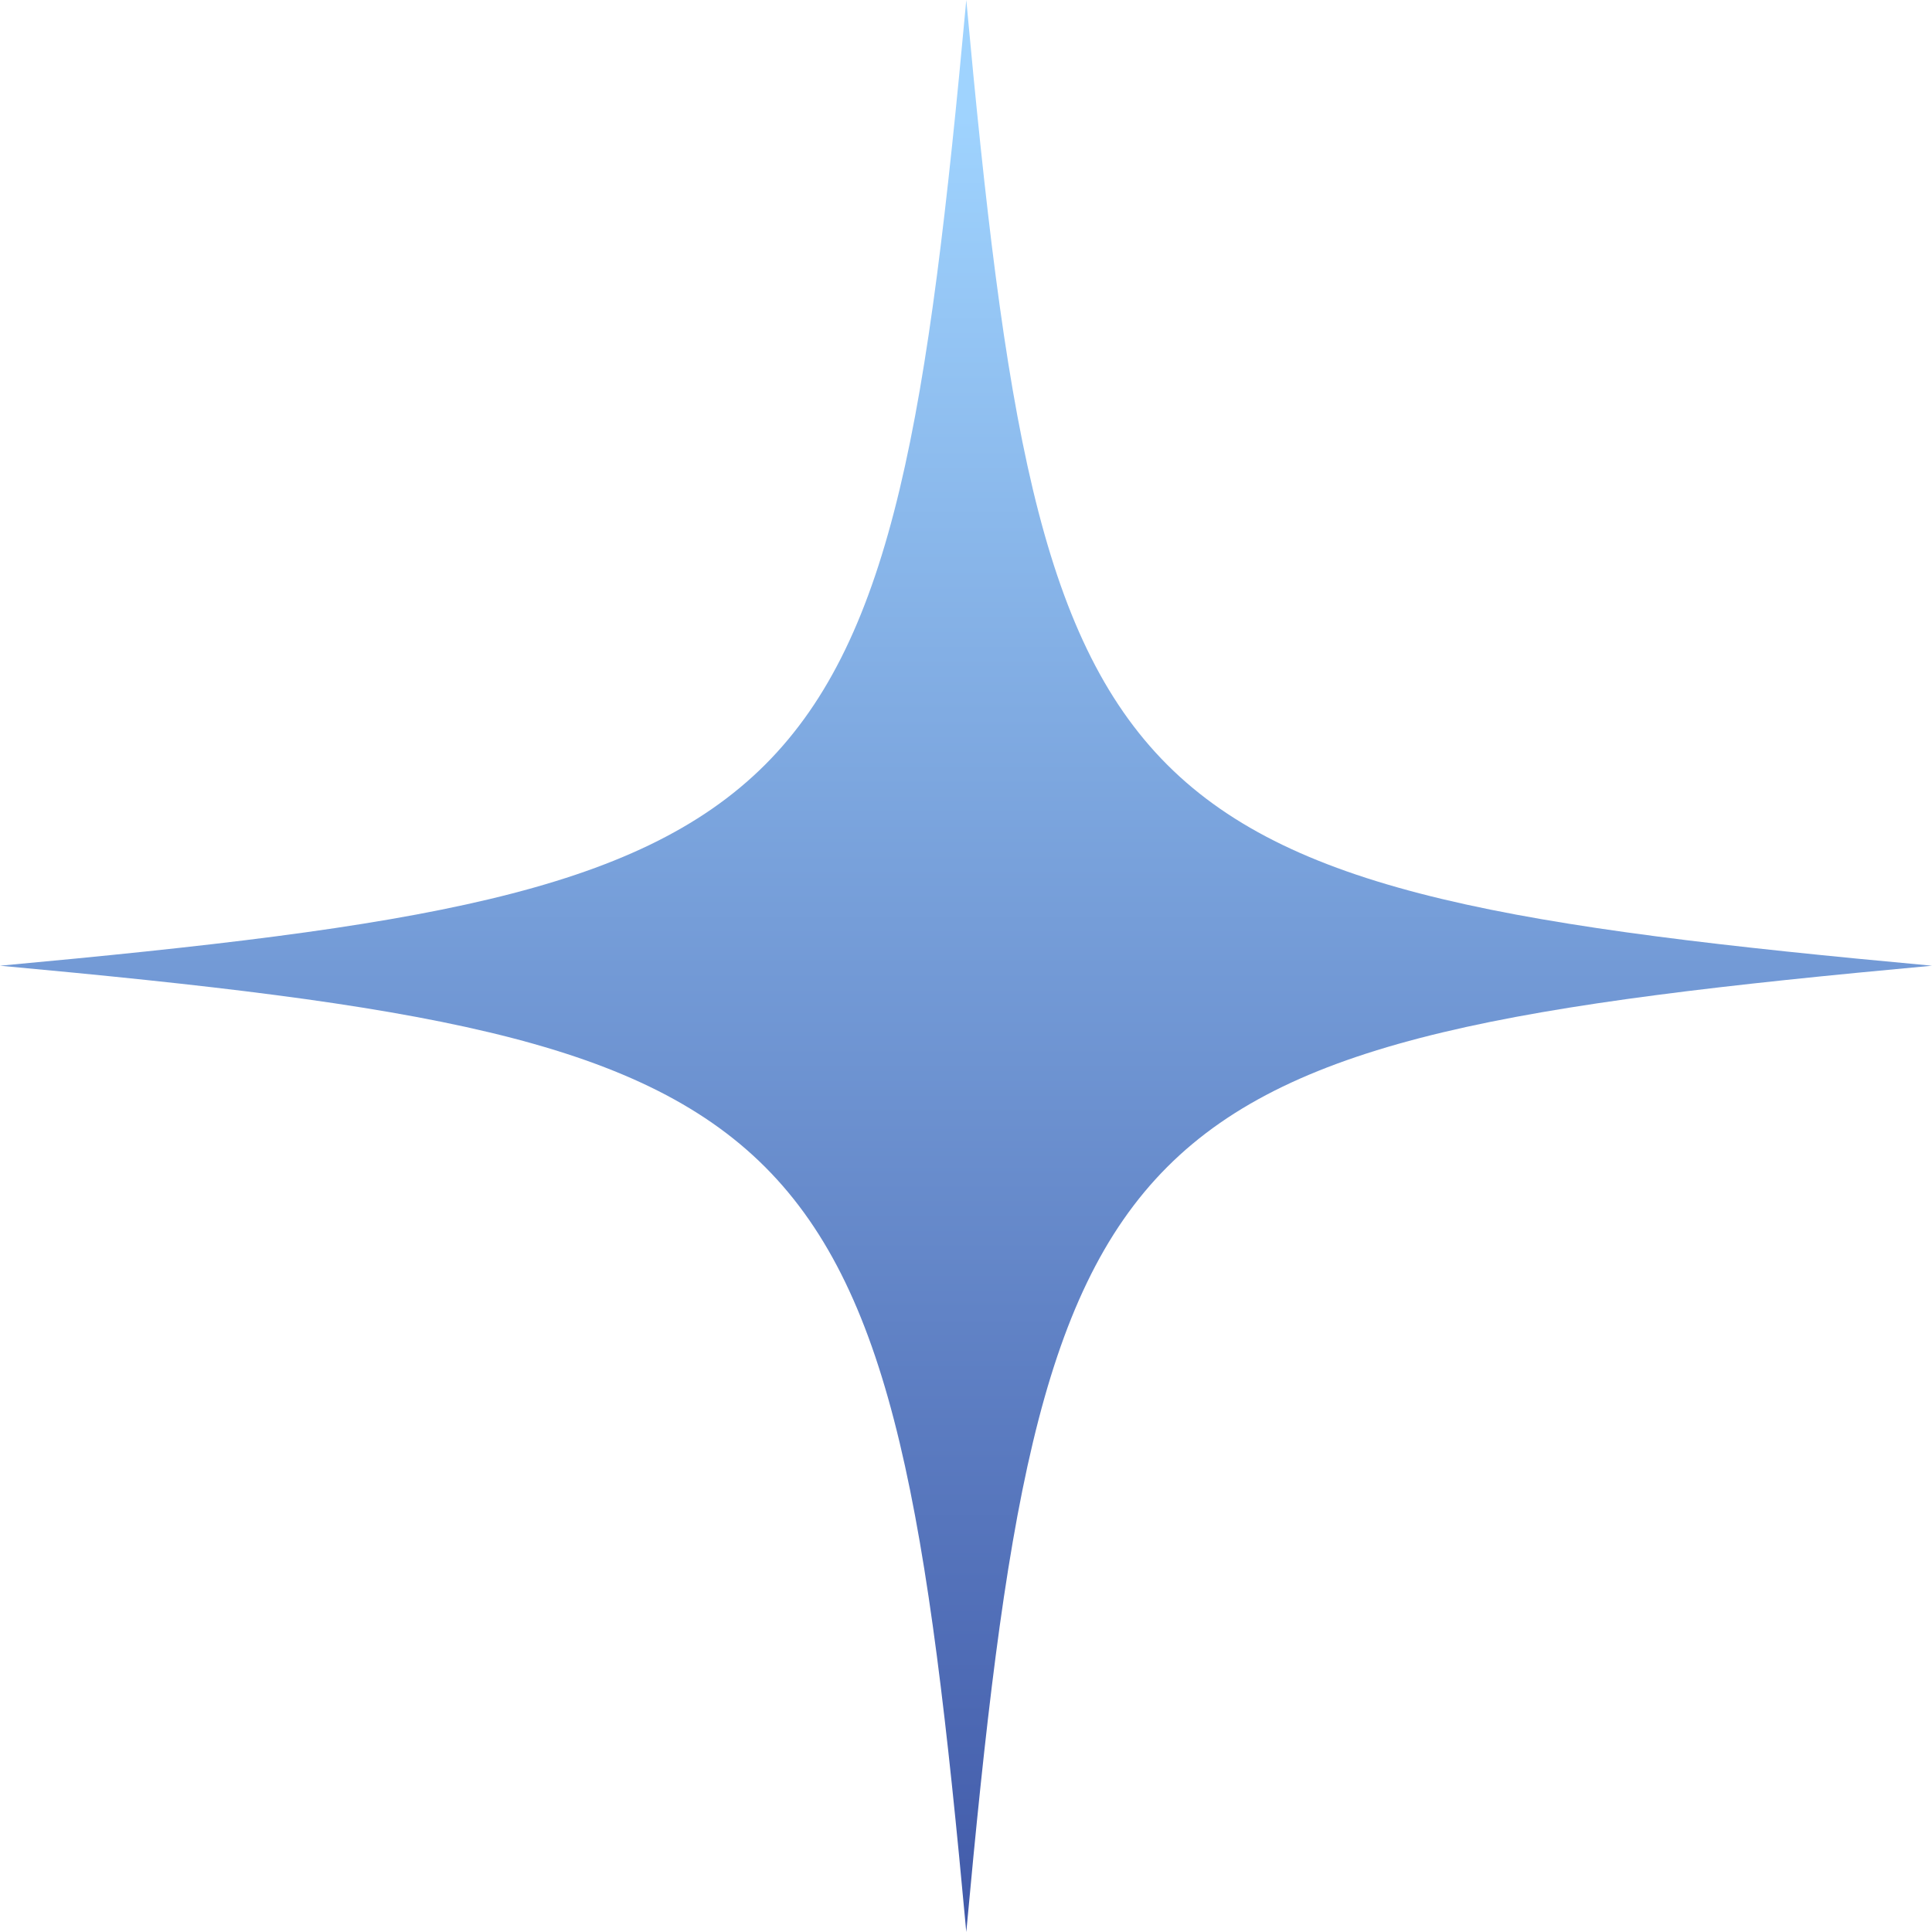 <?xml version="1.0" encoding="UTF-8"?>
<svg id="Layer_2" data-name="Layer 2" xmlns="http://www.w3.org/2000/svg" xmlns:xlink="http://www.w3.org/1999/xlink" viewBox="0 0 101.49 101.49">
  <defs>
    <style>
      .cls-1 {
        fill: url(#linear-gradient);
      }
    </style>
    <linearGradient id="linear-gradient" x1="50.75" y1="6.1" x2="50.75" y2="121.63" gradientUnits="userSpaceOnUse">
      <stop offset="0" stop-color="#9fd3fe"/>
      <stop offset="1" stop-color="#2d4097"/>
    </linearGradient>
  </defs>
  <g id="Logo">
    <path class="cls-1" d="M50.76,0c-4,43.49-7.27,46.73-50.76,50.73,43.49,4,46.76,7.27,50.76,50.76,4-43.49,7.24-46.76,50.73-50.76-43.49-4-46.73-7.24-50.73-50.73Z"/>
  </g>
</svg>